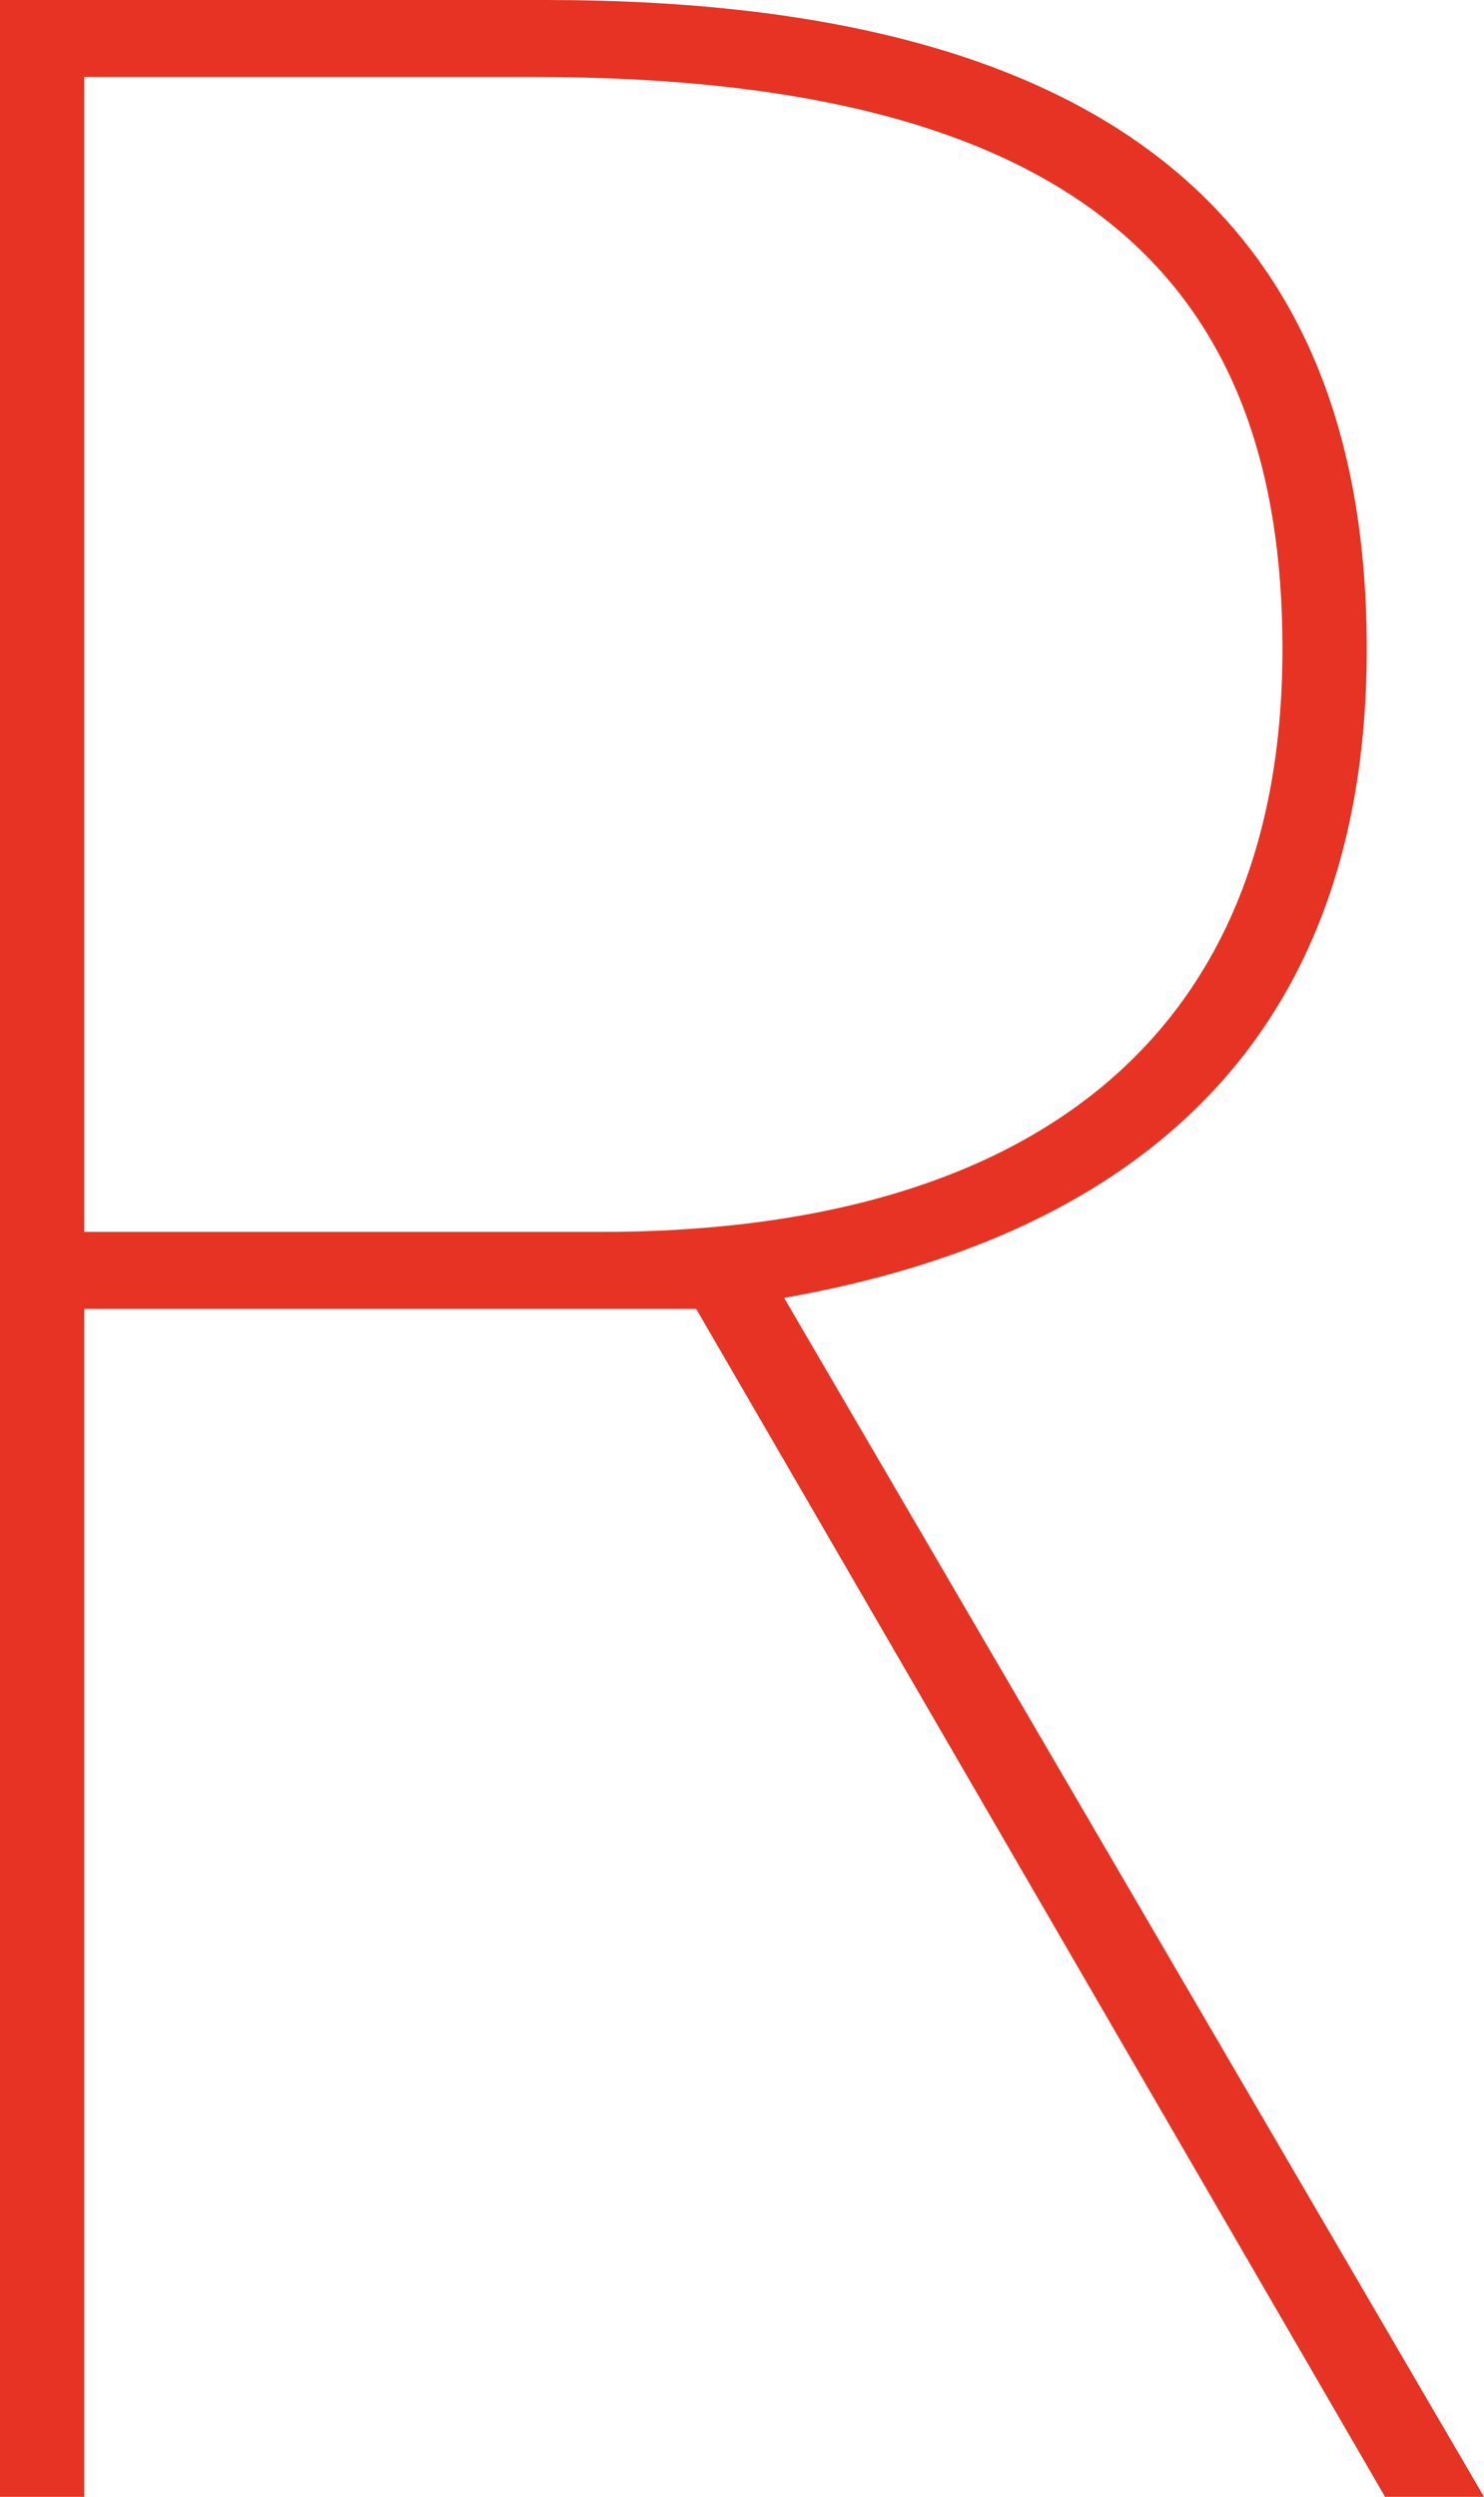 <svg xmlns="http://www.w3.org/2000/svg" width="66.42" height="111.684" viewBox="0 0 66.42 111.684"><path id="Pfad_3393" data-name="Pfad 3393" d="M82.164,0h4.428L55.268-53.628c14.924-2.624,26.076-10.824,26.076-29.028,0-18.368-10.66-29.028-36.736-29.028H20.172V0h3.772V-53.136H51.332ZM23.944-56.58v-51.66H44.116c24.764,0,33.456,9.512,33.456,25.584,0,18.2-12.3,26.076-30.5,26.076Z" transform="translate(-20.172 111.684)" fill="#e63323"></path></svg>